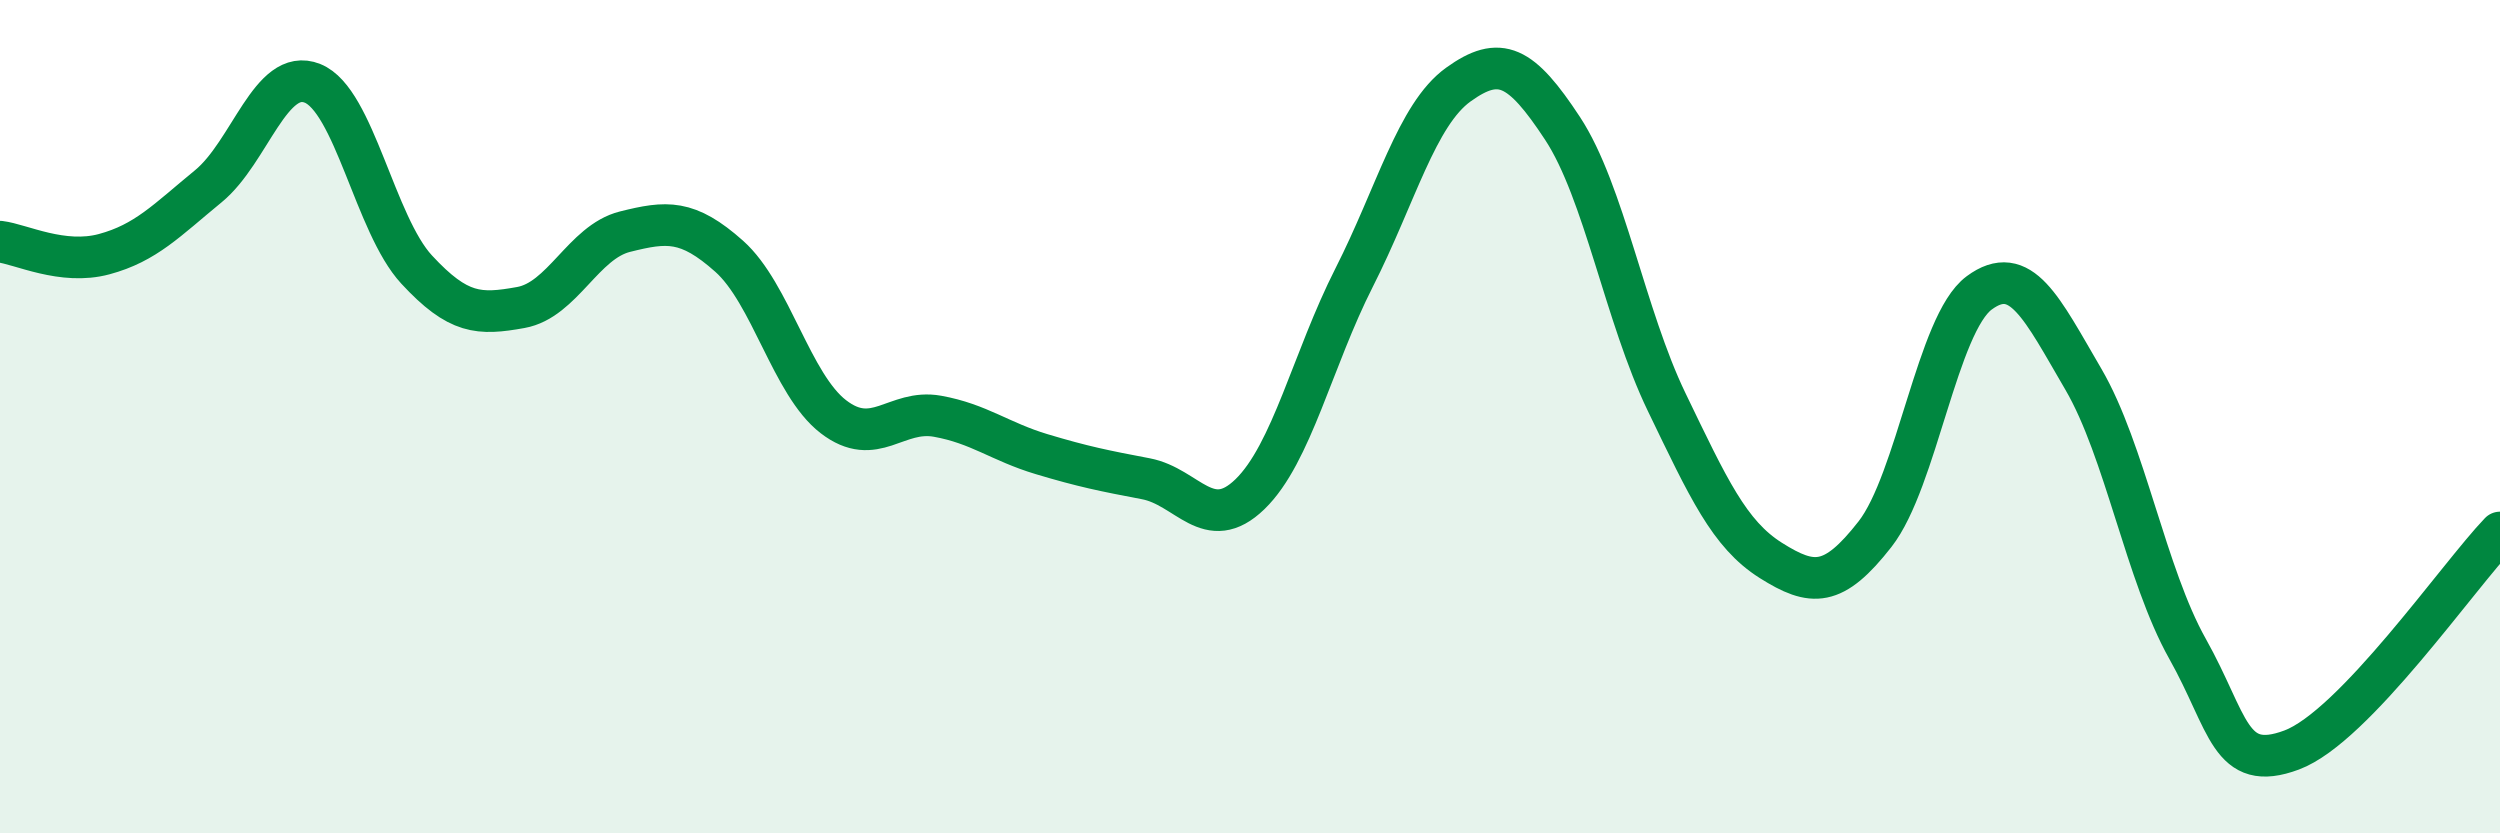 
    <svg width="60" height="20" viewBox="0 0 60 20" xmlns="http://www.w3.org/2000/svg">
      <path
        d="M 0,5.8 C 0.5,5.86 1.5,6.37 2.5,6.1 C 3.5,5.83 4,5.29 5,4.47 C 6,3.65 6.5,1.6 7.5,2 C 8.5,2.4 9,5.39 10,6.47 C 11,7.55 11.5,7.56 12.5,7.38 C 13.5,7.2 14,5.81 15,5.56 C 16,5.31 16.5,5.26 17.5,6.15 C 18.5,7.04 19,9.23 20,10 C 21,10.77 21.5,9.81 22.5,9.99 C 23.5,10.17 24,10.6 25,10.9 C 26,11.2 26.5,11.3 27.5,11.49 C 28.5,11.68 29,12.83 30,11.86 C 31,10.89 31.5,8.63 32.5,6.66 C 33.5,4.69 34,2.75 35,2.03 C 36,1.31 36.5,1.56 37.5,3.08 C 38.5,4.6 39,7.58 40,9.65 C 41,11.72 41.5,12.82 42.5,13.45 C 43.5,14.08 44,14.1 45,12.82 C 46,11.54 46.5,7.77 47.5,7.03 C 48.5,6.29 49,7.39 50,9.1 C 51,10.81 51.5,13.79 52.5,15.57 C 53.5,17.35 53.5,18.56 55,18 C 56.5,17.44 59,13.82 60,12.78L60 20L0 20Z"
        fill="#008740"
        opacity="0.1"
        stroke-linecap="round"
        stroke-linejoin="round"
      />
      <path
        d="M 0,5.8 C 0.5,5.86 1.5,6.37 2.5,6.1 C 3.5,5.83 4,5.29 5,4.47 C 6,3.65 6.5,1.6 7.5,2 C 8.5,2.4 9,5.39 10,6.47 C 11,7.55 11.5,7.56 12.5,7.38 C 13.5,7.2 14,5.81 15,5.56 C 16,5.31 16.5,5.26 17.5,6.15 C 18.5,7.04 19,9.23 20,10 C 21,10.77 21.5,9.81 22.5,9.99 C 23.5,10.17 24,10.6 25,10.9 C 26,11.2 26.5,11.3 27.5,11.49 C 28.5,11.68 29,12.83 30,11.86 C 31,10.89 31.5,8.63 32.5,6.66 C 33.5,4.69 34,2.75 35,2.03 C 36,1.31 36.5,1.56 37.5,3.08 C 38.5,4.6 39,7.58 40,9.65 C 41,11.72 41.5,12.82 42.5,13.45 C 43.5,14.08 44,14.1 45,12.82 C 46,11.54 46.5,7.77 47.5,7.03 C 48.5,6.29 49,7.39 50,9.1 C 51,10.81 51.5,13.79 52.5,15.57 C 53.5,17.35 53.5,18.56 55,18 C 56.5,17.44 59,13.82 60,12.78"
        stroke="#008740"
        stroke-width="1"
        fill="none"
        stroke-linecap="round"
        stroke-linejoin="round"
      />
    </svg>
  